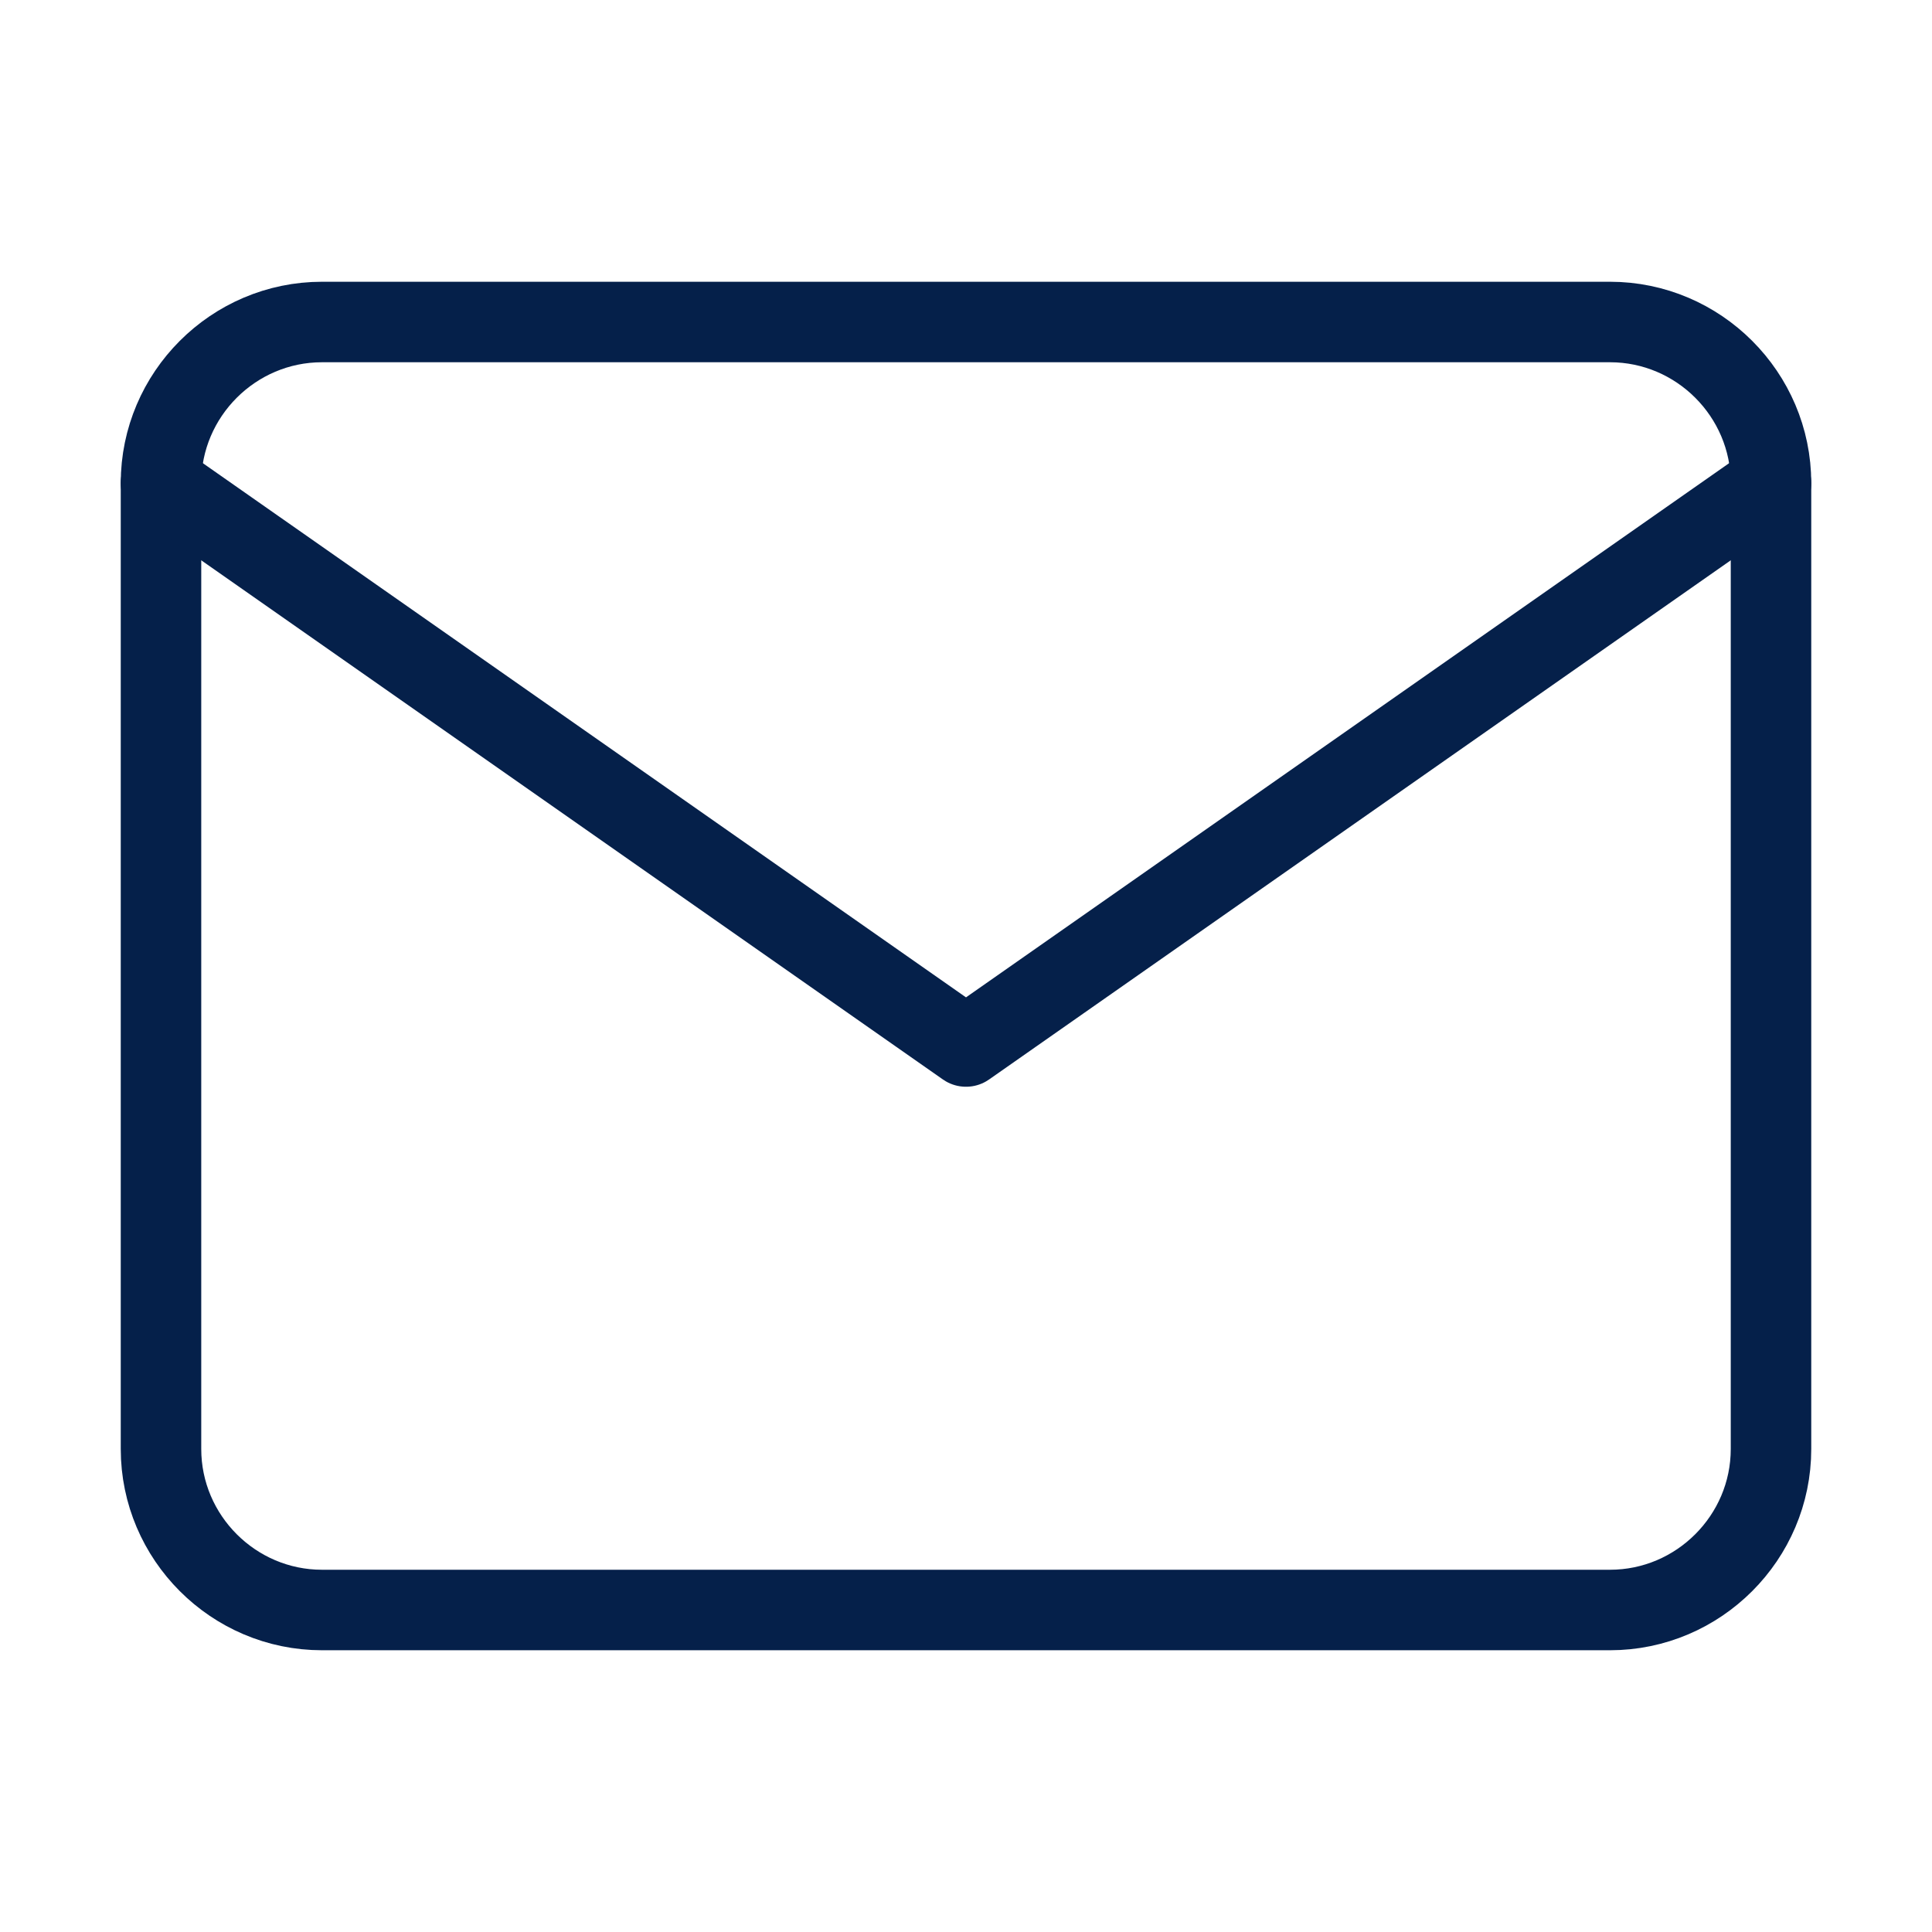 <svg width="48" height="48" viewBox="0 0 48 48" fill="none" xmlns="http://www.w3.org/2000/svg">
<path d="M8 8H40C42.2 8 44 9.8 44 12V36C44 38.2 42.2 40 40 40H8C5.8 40 4 38.2 4 36V12C4 9.8 5.8 8 8 8Z" stroke="#05204A" stroke-width="2" stroke-linecap="round" stroke-linejoin="round"/>
<path d="M44 12L24 26L4 12" stroke="#05204A" stroke-width="2" stroke-linecap="round" stroke-linejoin="round"/>
</svg>
